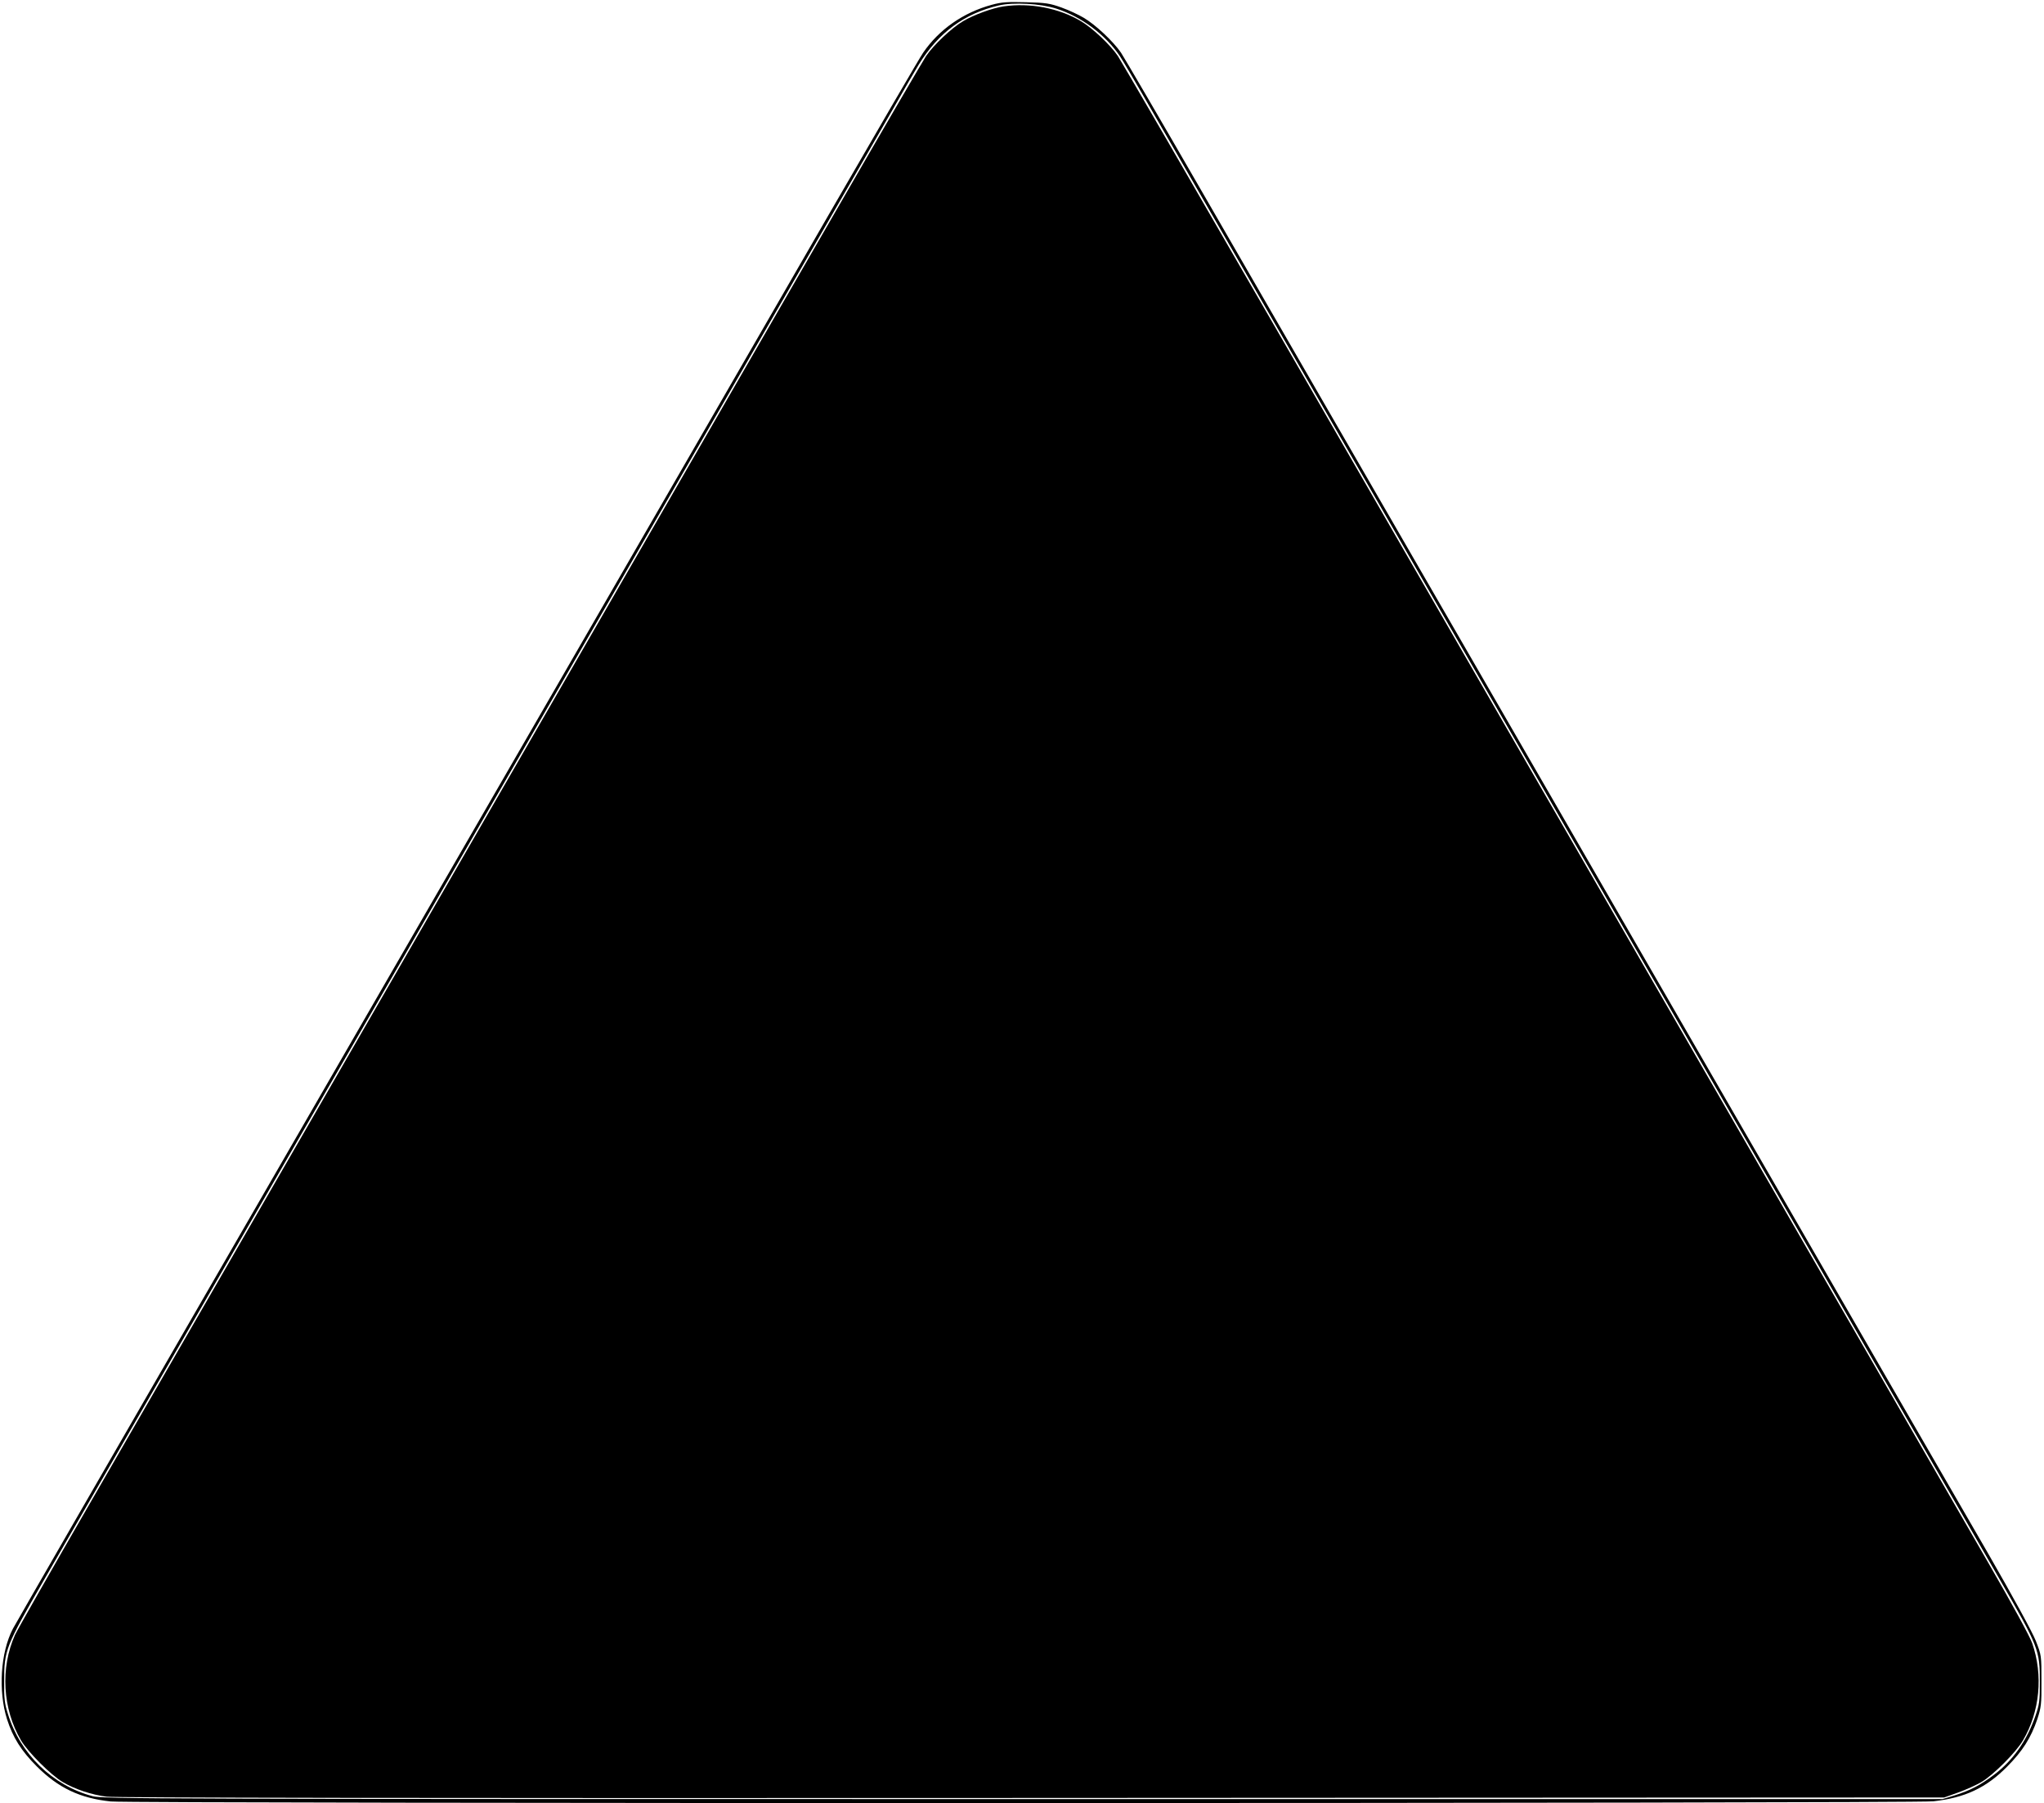  <svg version="1.0" xmlns="http://www.w3.org/2000/svg"
 width="1280pt" height="1129pt" viewBox="0 0 1280 1129"
 preserveAspectRatio="xMidYMid meet"><g transform="translate(0,1129) scale(0.1,-0.1)"
fill="#000000" stroke="none">
<path d="M6211 11260 c-178 -48 -331 -155 -430 -300 -21 -30 -284 -482 -586
-1005 -301 -522 -664 -1150 -805 -1395 -393 -681 -792 -1371 -1550 -2685 -746
-1292 -1145 -1983 -1550 -2685 -567 -982 -1198 -2076 -1209 -2098 -78 -149
-93 -390 -37 -567 37 -115 89 -198 186 -295 135 -135 271 -200 464 -220 134
-14 11286 -13 11413 1 198 22 331 84 463 218 96 97 148 179 188 296 24 74 27
93 26 240 0 159 0 160 -35 250 -21 54 -142 275 -303 555 -148 256 -454 785
-679 1175 -385 667 -746 1292 -1397 2420 -152 264 -472 818 -710 1230 -396
686 -667 1156 -1397 2420 -143 248 -473 819 -733 1270 -260 451 -490 845 -510
875 -48 70 -159 175 -234 219 -32 19 -94 48 -139 64 -73 26 -97 30 -222 33
-117 3 -152 1 -214 -16z m404 -24 c157 -50 309 -164 399 -299 21 -32 86 -143
145 -245 60 -103 177 -306 261 -452 84 -146 210 -364 280 -485 70 -121 205
-355 300 -520 95 -165 223 -385 283 -490 60 -104 117 -203 127 -220 29 -50
273 -473 430 -745 81 -140 205 -356 277 -480 71 -124 197 -342 280 -485 82
-143 228 -395 323 -560 95 -165 221 -383 280 -485 188 -325 299 -517 488 -845
102 -176 252 -437 335 -580 82 -143 217 -377 300 -520 82 -143 207 -359 277
-480 337 -585 476 -826 580 -1005 62 -107 179 -310 260 -450 81 -140 207 -358
280 -485 248 -429 254 -446 254 -650 0 -116 -3 -139 -28 -210 -53 -154 -140
-278 -259 -368 -86 -65 -146 -97 -247 -129 l-75 -23 -5760 0 c-5467 0 -5763 1
-5825 18 -251 67 -454 265 -531 517 -20 62 -24 97 -23 200 0 199 8 219 254
645 73 127 199 345 280 485 186 322 365 632 560 970 84 146 210 364 280 485
70 121 195 337 277 480 83 143 209 361 280 485 72 124 190 329 263 455 123
213 231 400 560 970 70 121 205 355 300 520 187 324 399 691 600 1040 70 121
187 324 260 450 151 261 132 228 277 480 60 105 188 325 283 490 95 165 230
399 300 520 115 199 194 336 540 935 59 102 169 293 245 425 75 132 151 263
168 290 124 201 285 320 502 371 91 21 260 12 360 -20z"/>
<path d="M6285 11250 c-70 -10 -187 -53 -253 -92 -73 -43 -185 -149 -232 -218
-20 -30 -275 -467 -565 -970 -684 -1186 -3539 -6132 -3925 -6800 -164 -283
-499 -864 -745 -1290 -246 -426 -458 -798 -471 -827 -93 -207 -78 -464 38
-661 43 -73 187 -217 260 -260 76 -45 181 -80 275 -92 53 -7 1940 -10 5793 -8
l5715 3 87 31 c48 17 114 47 145 65 74 43 218 187 261 261 106 180 128 409 58
609 -14 41 -127 248 -274 502 -137 238 -671 1163 -1187 2057 -516 894 -1247
2161 -1625 2815 -378 655 -1118 1937 -1645 2850 -527 913 -975 1685 -995 1715
-47 69 -159 175 -232 218 -138 82 -320 116 -483 92z"/>
</g>
</svg>

